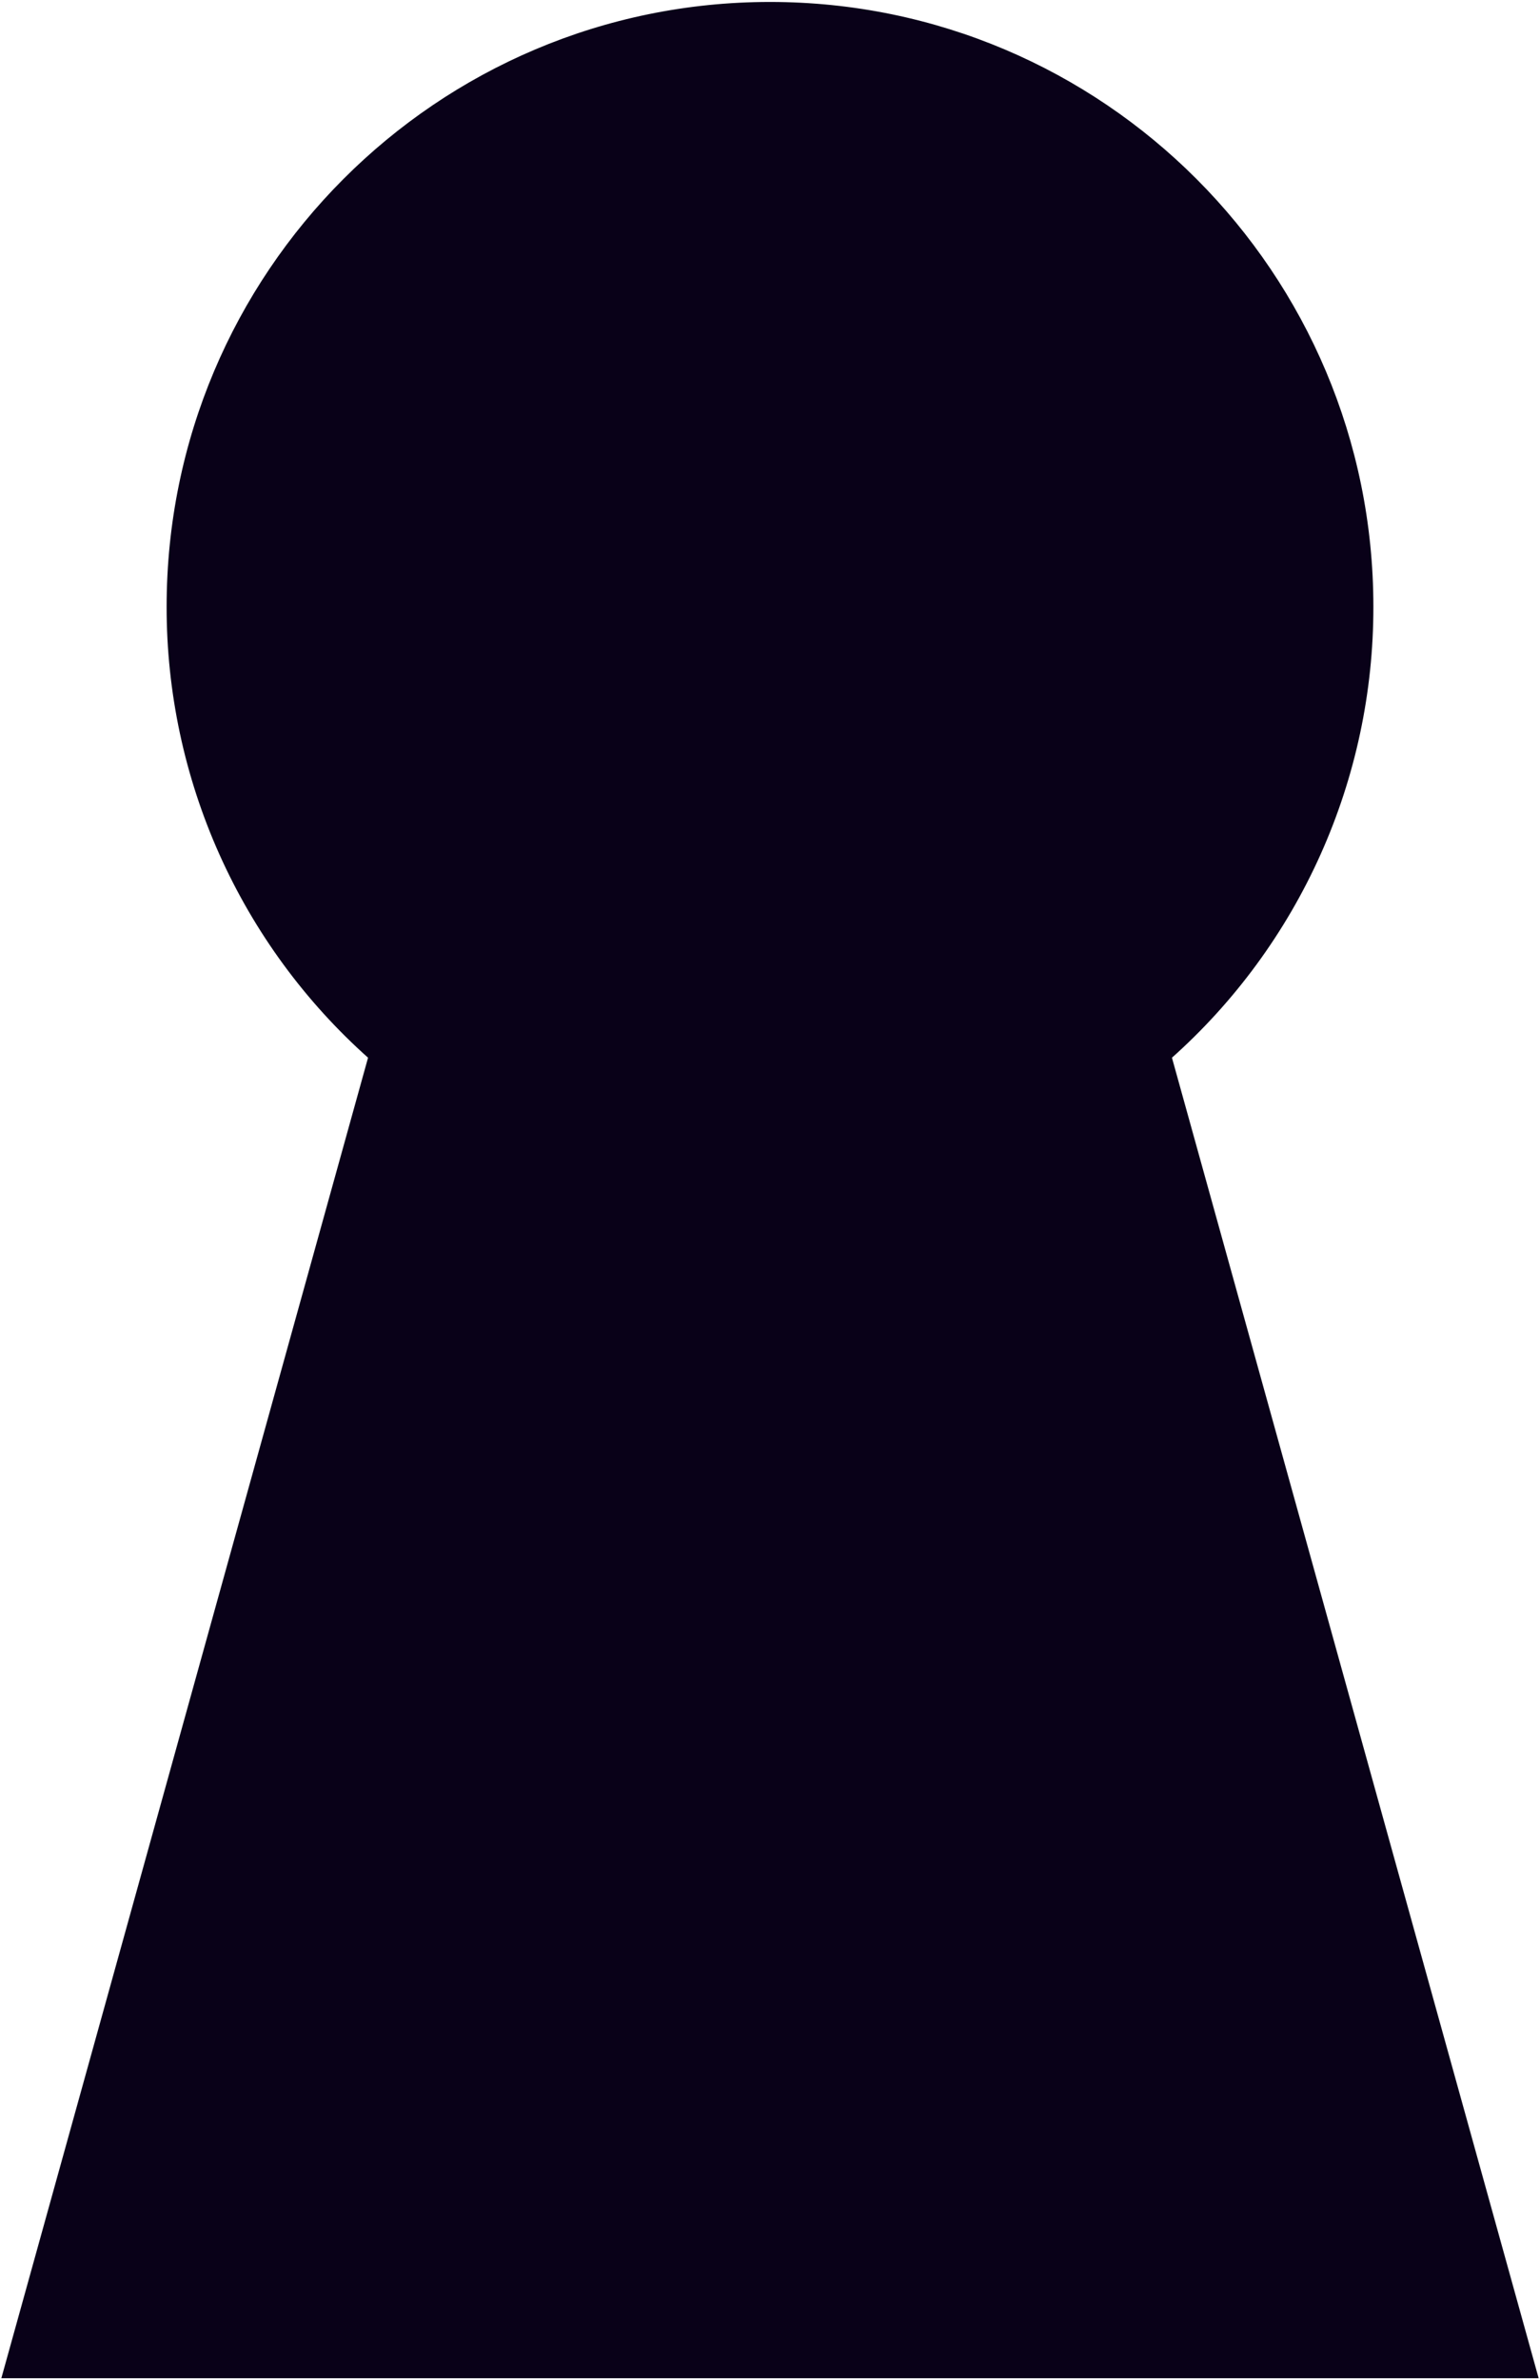<?xml version="1.0" encoding="UTF-8"?> <svg xmlns="http://www.w3.org/2000/svg" width="393" height="607" viewBox="0 0 393 607" fill="none"> <path d="M392 606L298.511 269.572C314.714 255.166 327.681 237.48 336.553 217.682C345.425 197.884 350.001 176.426 349.979 154.726C349.979 69.851 281.265 1 196.5 1C111.735 1 43.021 69.824 43.021 154.726C42.999 176.426 47.575 197.884 56.447 217.682C65.32 237.48 78.285 255.166 94.489 269.572L1 606H392Z" fill="#090118" stroke="#090118" stroke-miterlimit="10"></path> </svg> 